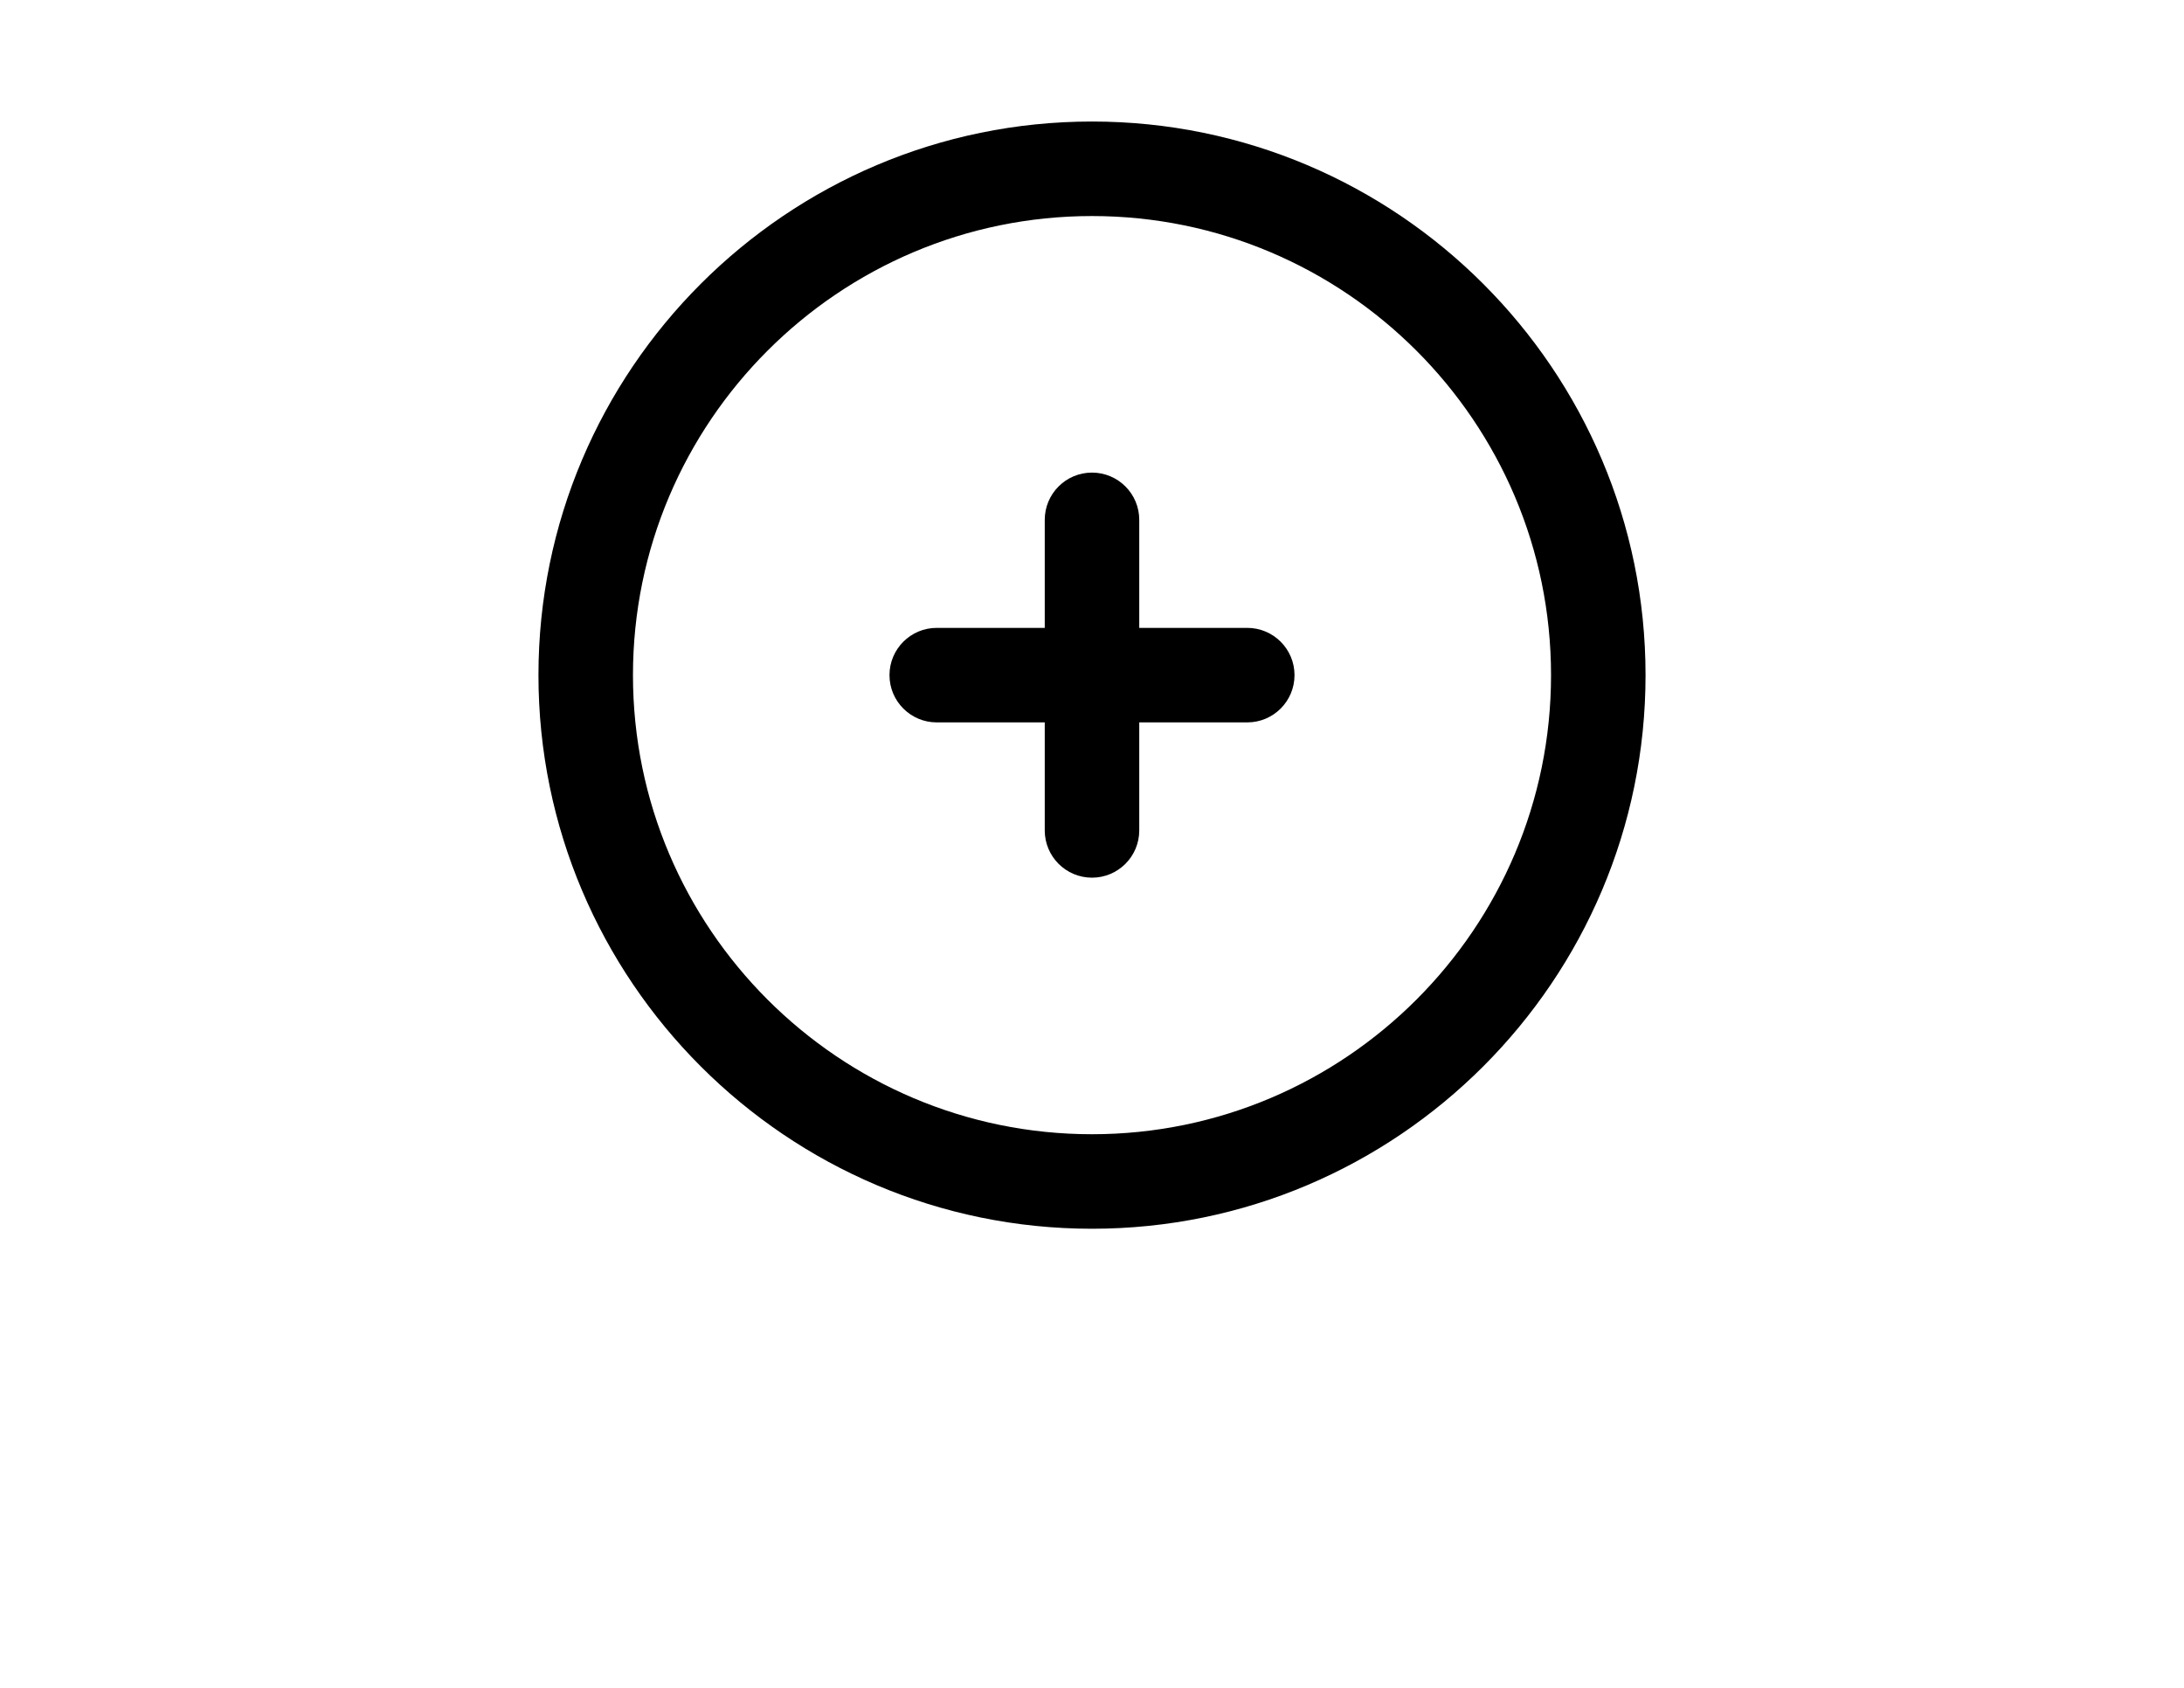 <?xml version="1.0" encoding="utf-8"?>
<!-- Generator: Adobe Illustrator 15.0.2, SVG Export Plug-In . SVG Version: 6.00 Build 0)  -->
<!DOCTYPE svg PUBLIC "-//W3C//DTD SVG 1.1//EN" "http://www.w3.org/Graphics/SVG/1.1/DTD/svg11.dtd">
<svg version="1.1" id="Layer_1" xmlns="http://www.w3.org/2000/svg" xmlns:xlink="http://www.w3.org/1999/xlink" x="0px" y="0px"
	 width="792px" height="612px" viewBox="0 0 792 612" enable-background="new 0 0 792 612" xml:space="preserve">
<g>
	<path d="M396,445.536c-110.684,0-200.736-90.052-200.736-200.736c0-110.684,90.052-200.736,200.736-200.736
		c110.684,0,200.736,90.052,200.736,200.736C596.736,355.484,506.684,445.536,396,445.536z M396,78.336
		c-91.79,0-166.464,74.674-166.464,166.464S304.21,411.264,396,411.264S562.464,336.59,562.464,244.8S487.79,78.336,396,78.336z"/>
</g>
<path d="M452.304,227.664h-39.168v-39.168c0-9.464-7.672-17.136-17.136-17.136s-17.136,7.672-17.136,17.136v39.168h-39.168
	c-9.464,0-17.136,7.672-17.136,17.136c0,9.464,7.672,17.136,17.136,17.136h39.168v39.168c0,9.464,7.672,17.136,17.136,17.136
	s17.136-7.672,17.136-17.136v-39.168h39.168c9.464,0,17.137-7.672,17.137-17.136C469.44,235.336,461.768,227.664,452.304,227.664z"
	/>
</svg>
